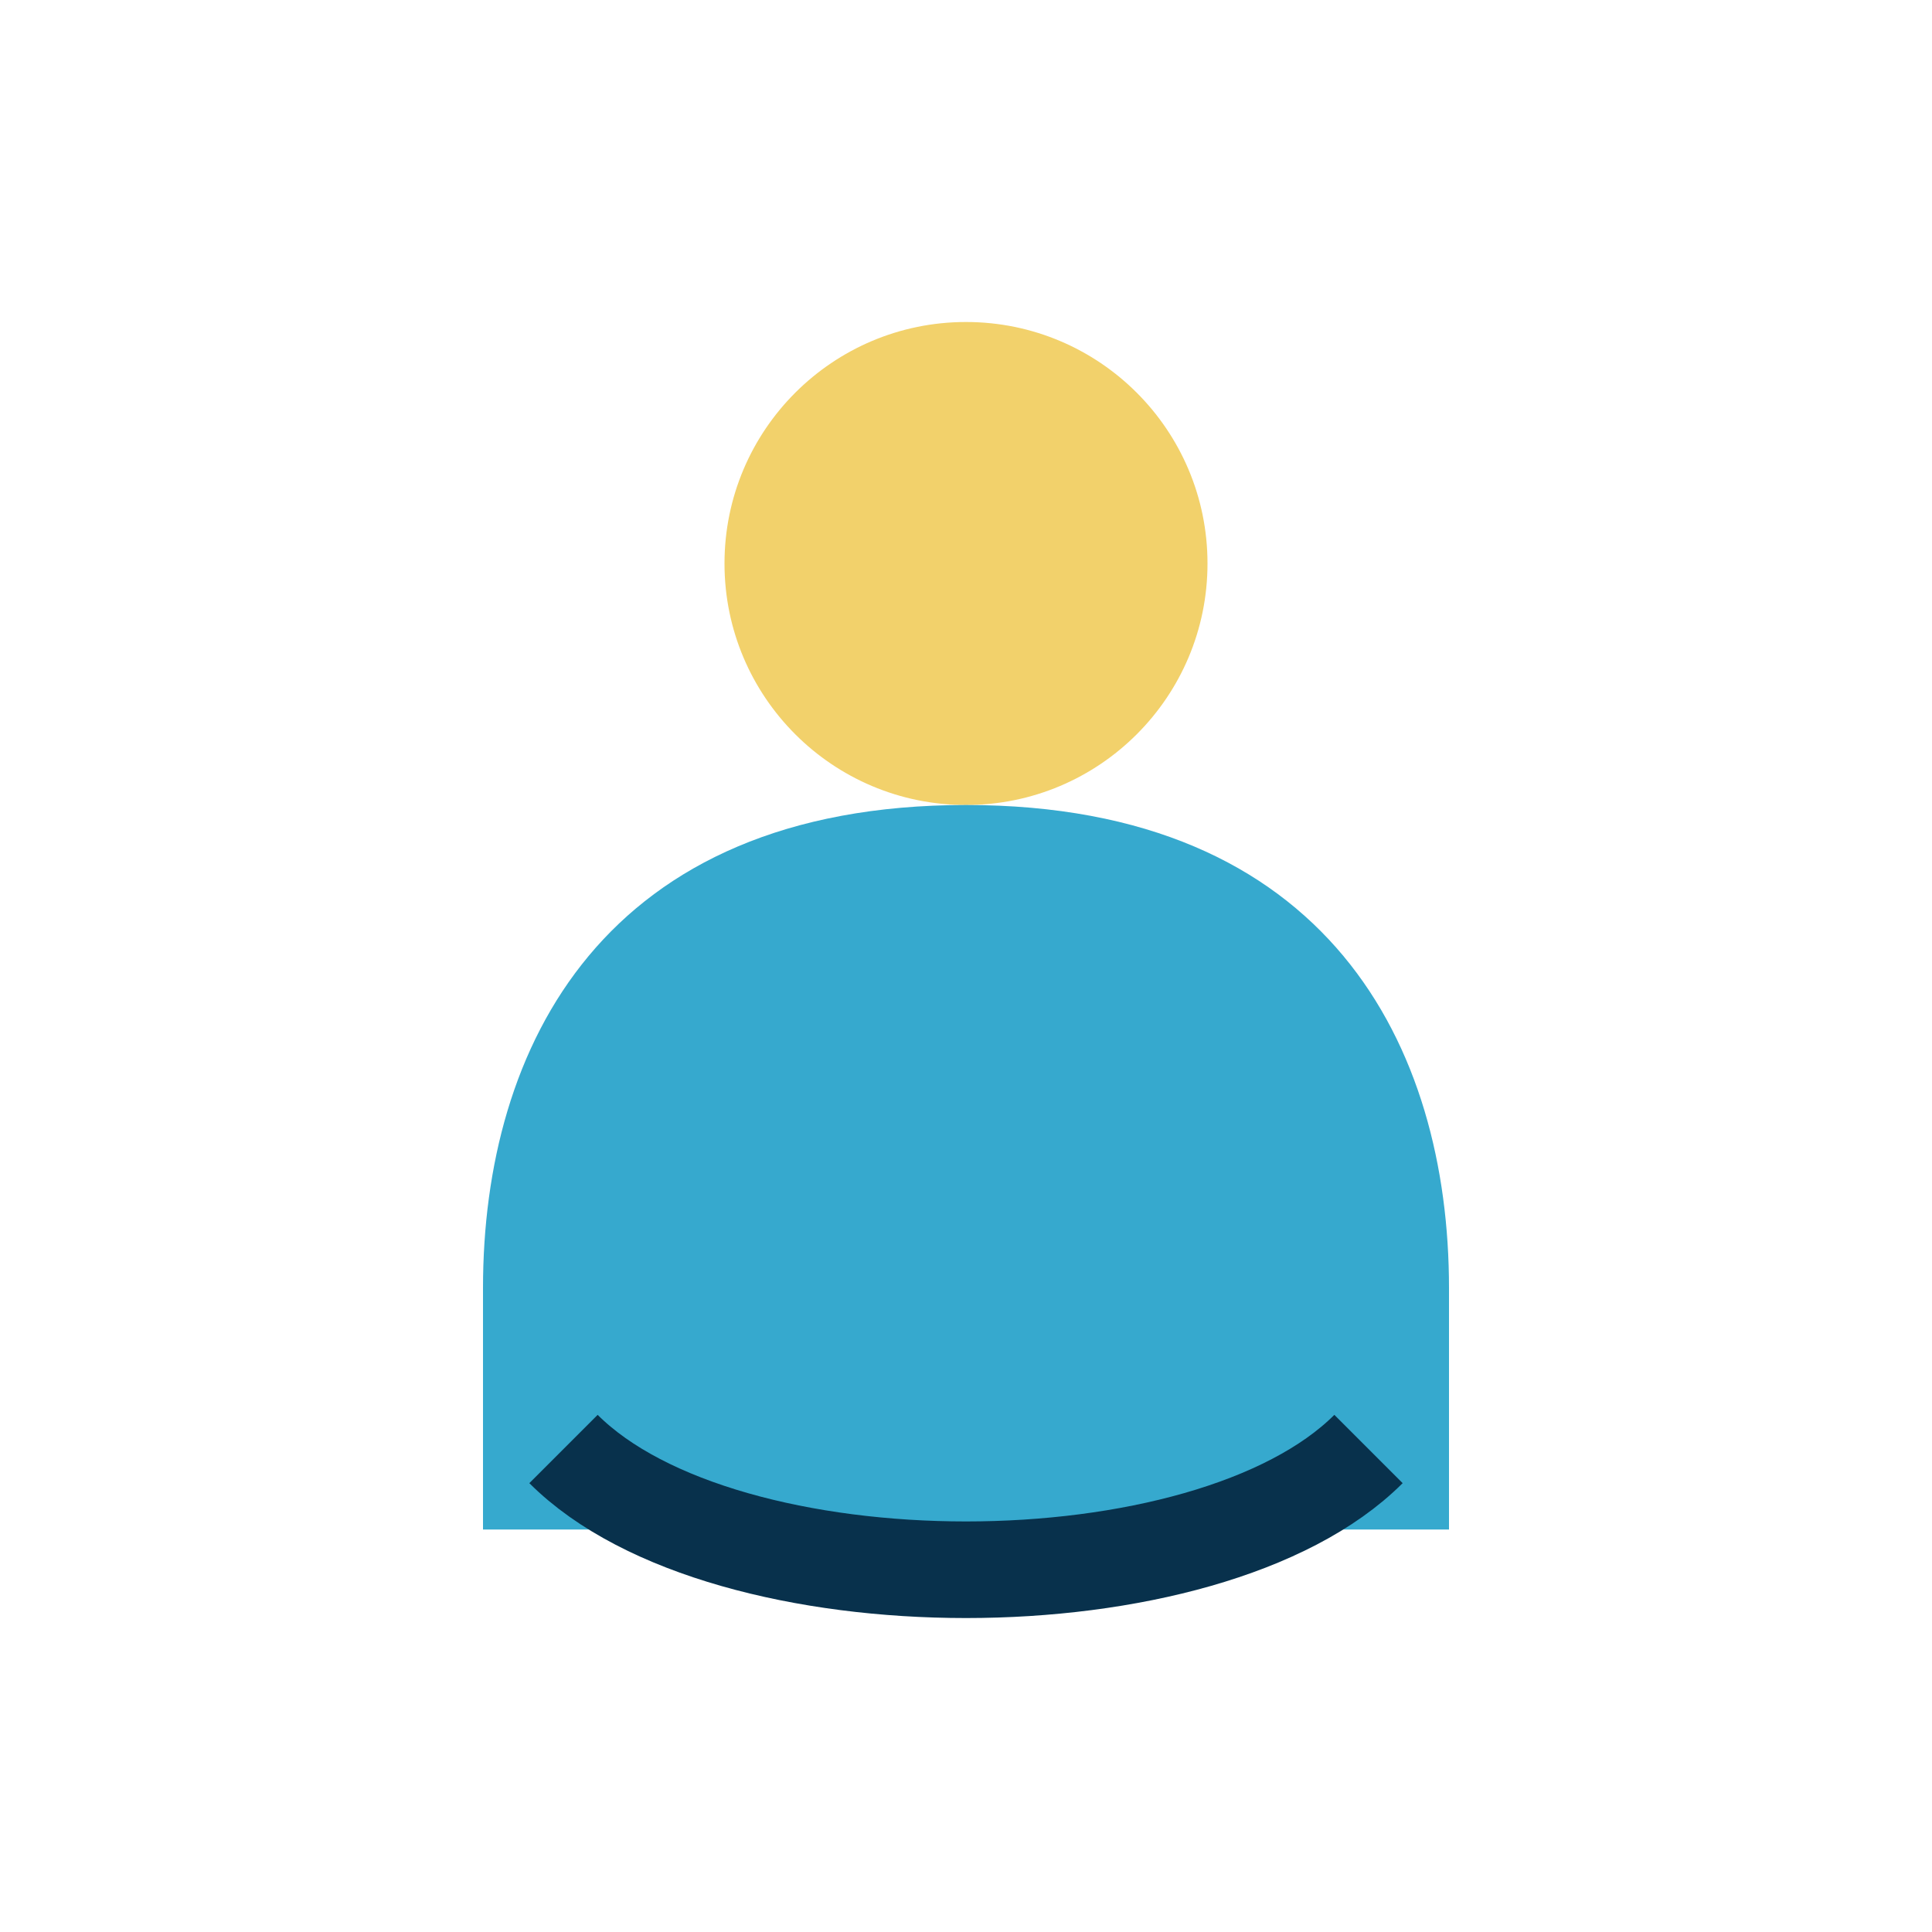 <?xml version="1.0" encoding="UTF-8"?>
<svg xmlns="http://www.w3.org/2000/svg" width="24" height="24" viewBox="0 0 24 24"><circle cx="12" cy="7" r="3" fill="#F2D16B"/><path d="M12 10c-4.5 0-6 3-6 6v3h12v-3c0-3-1.5-6-6-6z" fill="#36A9CE"/><path d="M7 18c2 2 8 2 10 0" fill="none" stroke="#08314C" stroke-width="1.2"/></svg>